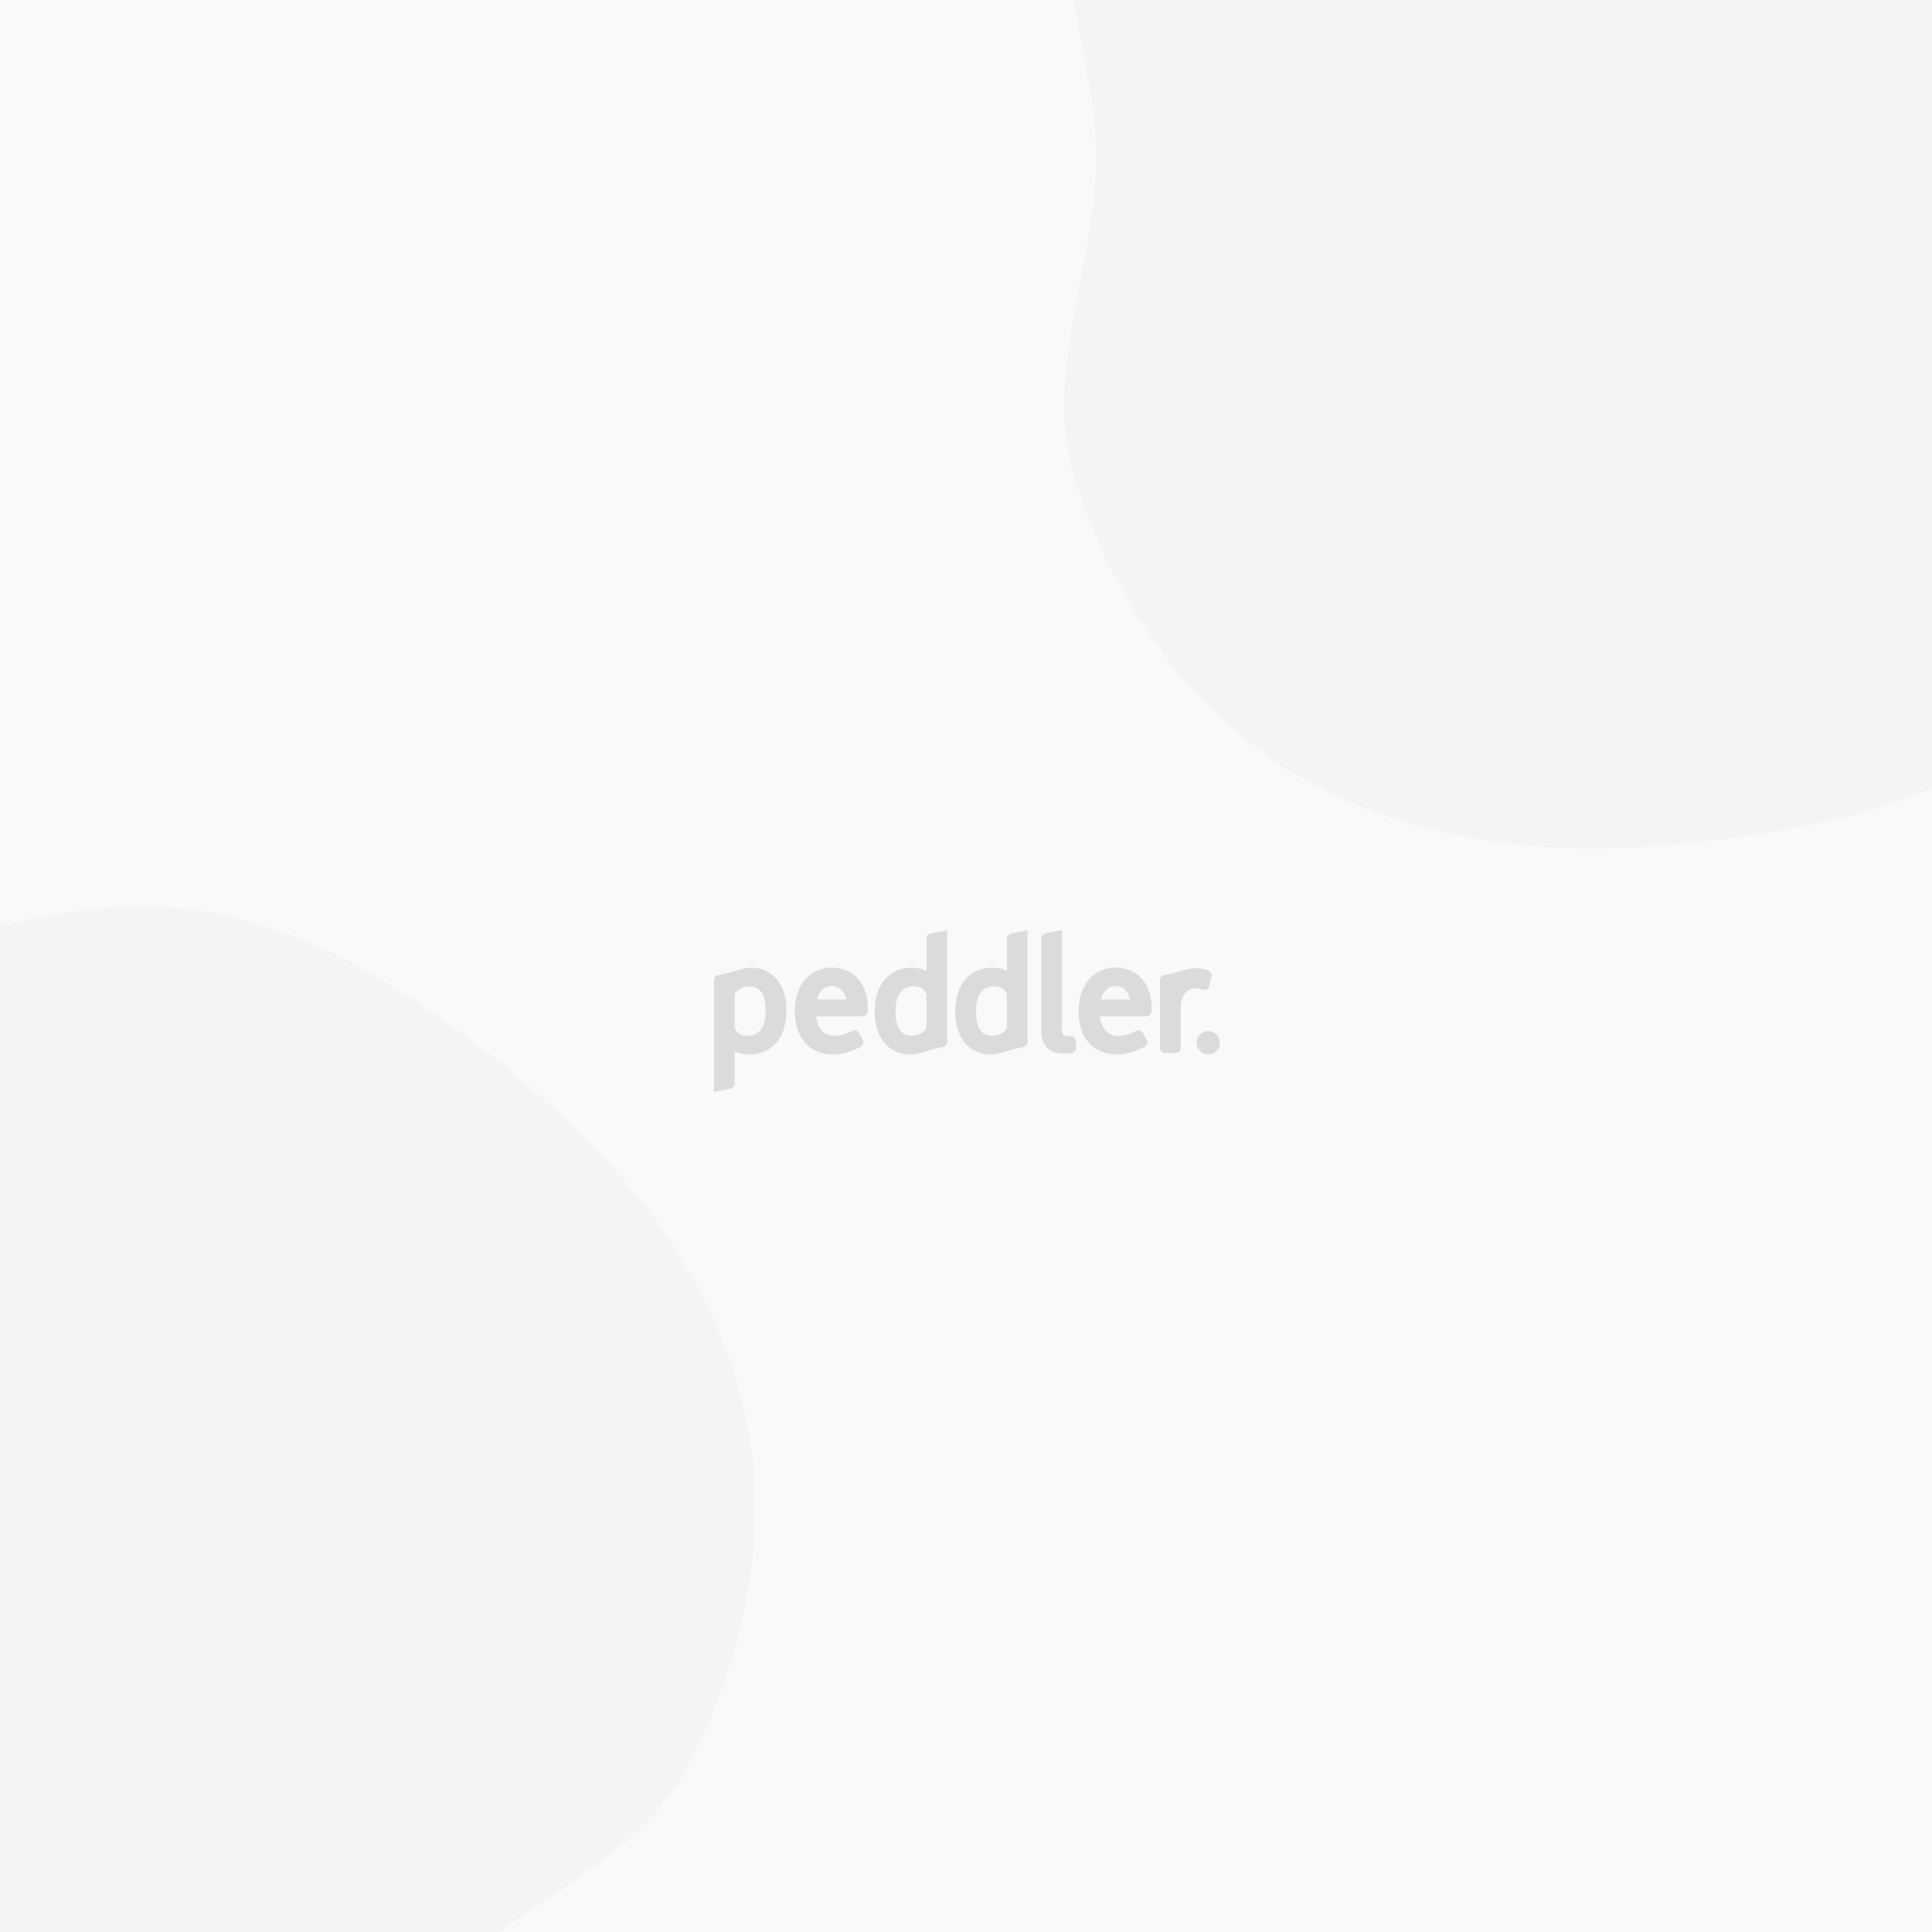 <svg fill="none" xmlns="http://www.w3.org/2000/svg" viewBox="0 0 322 322">
<rect x="0" y="0" width="322" height="322" fill="#333333" stroke="none"/>
<g clip-path="url(#clip0)">
  <path fill="#F9F9F9" d="M0 0h322v322H0z"/>
  <path d="M124.883 164.397c.836 0 1.488.3 1.939.891.524.687.789 1.744.789 3.141 0 3.67-1.867 4.218-2.98 4.218-1.038 0-1.772-.427-2.182-1.27V165.9c0-.829 1.473-1.503 2.434-1.503zM119 163.298v18.703l2.7-.542a.943.943 0 01.025-.006c.446-.111.724-.461.724-.913v-5.304c.719.334 1.512.491 2.497.501h.03c1.888 0 3.461-.734 4.548-2.121 1.014-1.292 1.549-3.086 1.549-5.187 0-2.234-.604-4.085-1.746-5.352-1.036-1.149-2.487-1.782-4.084-1.782-1.272 0-2.129.373-3.226.678-1.185.33-1.703.442-2.293.55-.453.082-.724.461-.724.913v5.786M141.026 166.579h-4.867c.395-1.418 1.287-2.221 2.491-2.221.936 0 2.075.59 2.376 2.221zm-2.416-5.31c-1.692 0-3.232.676-4.337 1.905-1.178 1.308-1.8 3.153-1.8 5.336 0 2.345.627 4.182 1.864 5.46 1.118 1.156 2.674 1.767 4.499 1.767 1.564 0 3.194-.46 4.592-1.297a.889.889 0 00.436-.551.891.891 0 00-.113-.69l-.573-1.002a.858.858 0 00-1.247-.339c-.896.502-1.965.79-2.936.79-1.622 0-2.697-1.177-2.984-3.246h7.696a.883.883 0 00.906-.869c.129-2.246-.482-4.208-1.722-5.524-1.073-1.138-2.554-1.74-4.281-1.74zM188.325 166.579h-4.86c.394-1.418 1.286-2.221 2.49-2.221.717 0 1.325.292 1.76.843.292.369.502.849.61 1.378zm-2.41-5.31c-1.691 0-3.231.676-4.337 1.905-1.177 1.308-1.799 3.153-1.799 5.336 0 2.345.626 4.182 1.863 5.46 1.118 1.156 2.674 1.767 4.499 1.767 1.564 0 3.195-.46 4.593-1.297a.888.888 0 00.436-.552.89.89 0 00-.114-.688l-.573-1.003a.858.858 0 00-1.247-.339c-.896.502-1.965.79-2.935.79-1.623 0-2.698-1.177-2.985-3.246h7.696a.882.882 0 00.906-.869c.13-2.246-.481-4.208-1.722-5.524-1.073-1.138-2.553-1.74-4.281-1.74zM201.337 161.745c-.641-.228-1.341-.367-1.897-.381l.001-.002-.034.001a4.478 4.478 0 00-.385.011c-1.023.059-1.7.329-2.671.599-1.185.329-1.703.441-2.293.549-.453.082-.724.462-.724.913v11.169c0 .525.381.906.906.906h1.637a.876.876 0 00.906-.906v-7.319c.467-2.133 1.595-2.582 2.462-2.582.36 0 .742.072 1.137.214.11.042.228.064.342.064.409 0 .736-.272.833-.689l.357-1.459a.894.894 0 00-.577-1.088zM179.333 173.599c-.003-.514-.375-.887-.885-.887l-.054.001-.054.001c-.594 0-.942-.072-1.095-.226-.158-.159-.259-.528-.254-1.129V155l-2.684.558-.028.006c-.446.112-.724.462-.724.913v15.132c0 1.553.429 2.665 1.275 3.304.807.608 1.852.679 2.568.679.339 0 .708-.019 1.125-.058.493-.041.837-.418.837-.925l-.027-1.01zM151.979 172.635c-.836 0-1.488-.3-1.939-.892-.524-.686-.789-1.743-.789-3.14 0-3.67 1.867-4.219 2.98-4.219 1.038 0 1.772.428 2.182 1.271v5.476c0 .83-1.473 1.504-2.434 1.504zm5.883 1.099v-18.703l-2.7.542-.024.006c-.447.111-.725.461-.725.913v5.304c-.719-.334-1.512-.491-2.497-.5h-.029c-1.889 0-3.462.732-4.549 2.12-1.013 1.292-1.549 3.086-1.549 5.187 0 2.234.604 4.085 1.747 5.353 1.036 1.148 2.486 1.781 4.083 1.781 1.272 0 2.129-.373 3.227-.678 1.184-.33 1.702-.442 2.293-.549.452-.083.723-.463.723-.914v-5.786M165.392 172.635c-.836 0-1.489-.3-1.939-.892-.524-.686-.789-1.743-.789-3.14 0-3.67 1.867-4.219 2.98-4.219 1.038 0 1.772.428 2.182 1.271v5.476c0 .83-1.473 1.504-2.434 1.504zm5.883 1.099v-18.703l-2.7.542c-.008.002-.017.003-.025.006-.446.111-.724.461-.724.913v5.304c-.719-.334-1.512-.491-2.497-.5h-.029c-1.889 0-3.462.732-4.549 2.12-1.014 1.292-1.549 3.086-1.549 5.187 0 2.234.604 4.085 1.746 5.353 1.036 1.148 2.487 1.781 4.084 1.781 1.272 0 2.128-.373 3.226-.678 1.185-.33 1.703-.442 2.293-.549.453-.083.724-.463.724-.914v-5.786M201.379 171.854a1.941 1.941 0 10-.002 3.882 1.941 1.941 0 00.002-3.882z" fill="#DADBDD"/>
  <path fill-rule="evenodd" clip-rule="evenodd" d="M179.211 80.025c-5.447-17.005 2.811-34.21 3.464-52.016.719-19.615-11.814-42.343.55-57.453 12.313-15.047 36.649-7.71 55.746-11.345 18.599-3.541 37.036-17.047 54.565-9.658 17.58 7.41 20.206 30.889 31.844 46.08 14.27 18.629 40.234 29.646 43.903 52.799 3.893 24.57-7.384 50.577-24.736 68.151-16.992 17.209-42.368 22.031-66.476 24.225-21.88 1.991-44.422-.851-63.24-12.421-17.449-10.728-29.36-28.823-35.62-48.362zM114.895 293.865c-8.172 15.876-26.178 22.203-39.23 34.332-14.379 13.361-21.588 38.294-41.015 40.236-19.346 1.933-31.366-20.463-47.44-31.396-15.656-10.647-38.242-14.134-45.413-31.754-7.19-17.67 7.554-36.129 10.067-55.101 3.082-23.263-7.487-49.412 6.29-68.378 14.62-20.126 40.985-30.543 65.682-30.699 24.183-.154 45.537 14.38 64.134 29.875 16.88 14.064 30.81 32.014 35.935 53.5 4.752 19.926.38 41.143-9.01 59.385z" fill="#E7E7E7" fill-opacity=".3"/>
</g>
<defs>
  <clipPath id="clip0">
    <path fill="#fff" d="M0 0h322v322H0z"/>
  </clipPath>
</defs>
</svg>
